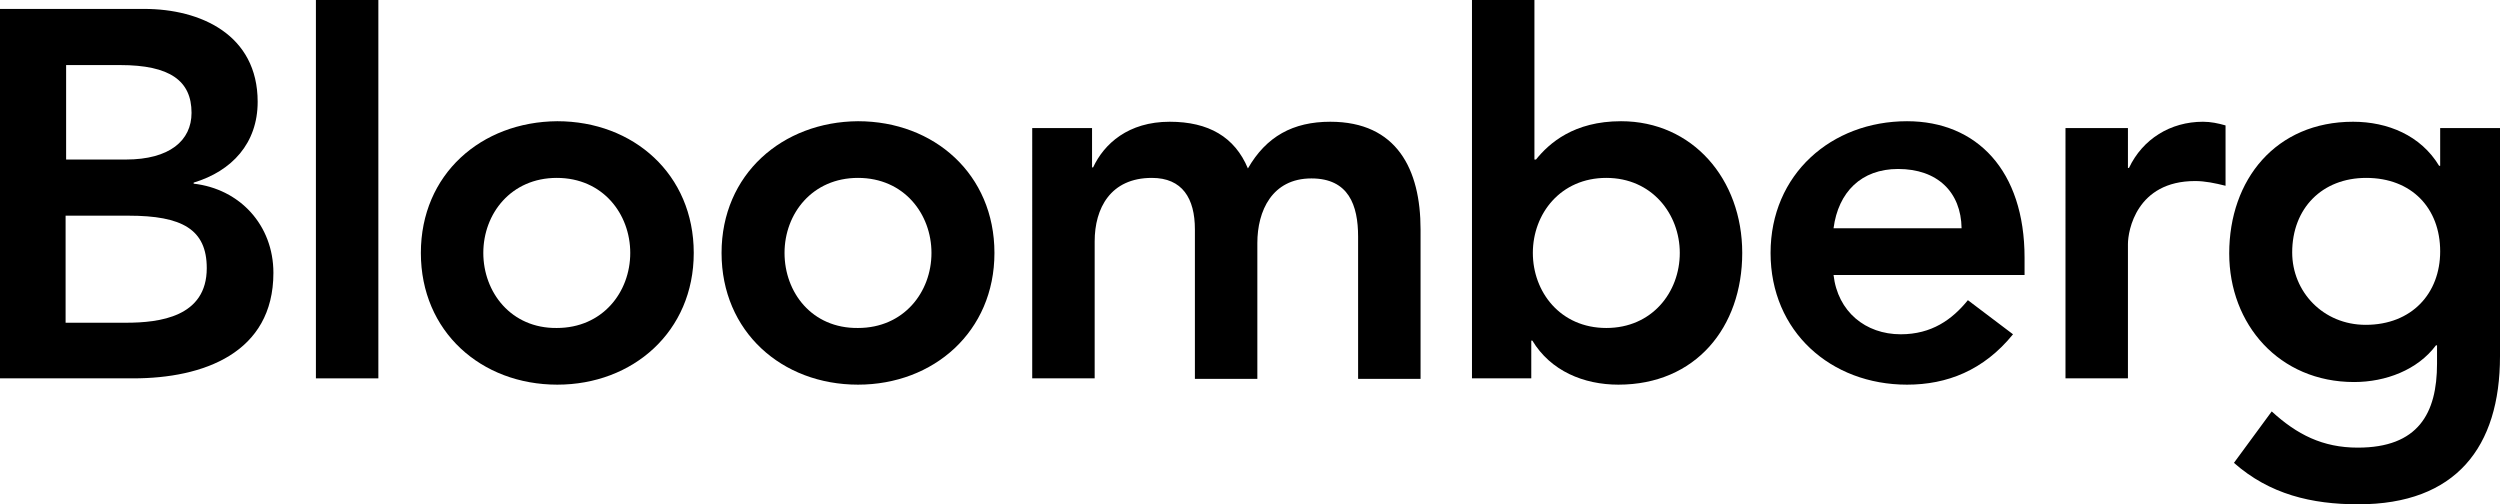 <?xml version="1.0" encoding="UTF-8"?> <svg xmlns="http://www.w3.org/2000/svg" xmlns:xlink="http://www.w3.org/1999/xlink" version="1.1" id="Layer_1" x="0px" y="0px" viewBox="0 0 476.4 96.1" style="enable-background:new 0 0 476.4 96.1;" xml:space="preserve"> <path d="M12.5,12.4h10.4c9.5,0,13.6,3,13.6,9.1c0,5.3-4.2,8.9-12.5,8.9H12.6v-18H12.5z M0,72.1h25.4c13.3,0,26.7-4.8,26.7-20.1 c0-9.1-6.4-16-15.2-17v-0.2c7.3-2.2,12.2-7.5,12.2-15.4c0-12.8-10.9-17.7-21.6-17.7H0V72.1z M12.5,41.1h12c10.2,0,14.9,2.6,14.9,10 c0,9.3-9,10.4-15.4,10.4H12.5V41.1z"></path> <path d="M60.2,0h11.9v72.1H60.2V0L60.2,0z"></path> <path d="M92.1,48.2c0-7.5,5.3-14.3,14-14.3c8.8,0,14,6.9,14,14.3c0,7.5-5.3,14.3-14,14.3C97.4,62.6,92.1,55.7,92.1,48.2z M80.2,48.2 c0,15,11.5,25.1,26,25.1c14.4,0,26-10.1,26-25.1s-11.5-25.1-26-25.1C91.7,23.2,80.2,33.2,80.2,48.2L80.2,48.2z"></path> <path d="M149.5,48.2c0-7.5,5.3-14.3,14-14.3c8.8,0,14,6.9,14,14.3c0,7.5-5.3,14.3-14,14.3C154.7,62.6,149.5,55.7,149.5,48.2z M137.5,48.2c0,15,11.5,25.1,26,25.1c14.4,0,26-10.1,26-25.1s-11.5-25.1-26-25.1C149.1,23.2,137.5,33.2,137.5,48.2z"></path> <path d="M196.8,24.4h11.3v7.5h0.2c2.1-4.5,6.7-8.7,14.6-8.7c7.4,0,12.4,2.9,14.9,8.9c3.5-6.1,8.6-8.9,15.7-8.9 c12.7,0,17.2,9.1,17.2,20.5v28.5h-11.9V45.1c0-6-1.8-11.1-8.9-11.1c-7.5,0-10.3,6.2-10.3,12.3v25.9h-11.9V43.7 c0-5.9-2.4-9.8-8.2-9.8c-7.9,0-10.9,5.8-10.9,12.1v26.1h-11.9V24.4L196.8,24.4z"></path> <path d="M320.1,48.2c0,7.5-5.3,14.3-14,14.3c-8.8,0-14-6.9-14-14.3c0-7.5,5.3-14.3,14-14.3S320.1,40.8,320.1,48.2z M280.5,72.1h11.3 v-7.2h0.2c3.5,5.8,9.8,8.4,16.4,8.4c14.7,0,23.6-10.9,23.6-25.1c0-14.1-9.5-25.1-23.1-25.1c-9,0-13.7,4.2-16.2,7.3h-0.3V0h-11.9 V72.1z"></path> <path d="M349.4,43.5c0.9-6.9,5.3-11.3,12.3-11.3c7.5,0,12,4.4,12.1,11.3H349.4L349.4,43.5z M385.8,52.4v-3.3c0-16.6-9.1-26-22.4-26 c-14.4,0-26,10.1-26,25.1s11.5,25.1,26,25.1c7.6,0,14.6-2.7,20.2-9.6l-8.6-6.5c-3,3.7-6.9,6.5-12.8,6.5c-6.7,0-12-4.3-12.8-11.3 H385.8L385.8,52.4z"></path> <path d="M393.6,24.4h11.9V32h0.2c2.6-5.5,7.9-8.8,14.1-8.8c1.5,0,2.9,0.3,4.3,0.7v11.5c-2-0.5-3.9-0.9-5.8-0.9 c-11.2,0-12.8,9.5-12.8,12v25.6h-11.9V24.4L393.6,24.4z"></path> <path d="M450.9,33.9c8.7,0,14.1,5.8,14.1,14c0,8-5.4,14-14.2,14c-8.1,0-14-6.3-14-13.8C436.8,39.7,442.5,33.9,450.9,33.9L450.9,33.9 z M465,24.4v7.2h-0.2c-3.5-5.8-9.8-8.4-16.4-8.4c-14.7,0-23.6,11-23.6,25.1c0,13.5,9.5,24.5,23.8,24.5c6,0,12.1-2.3,15.6-7h0.2v3.5 c0,9.5-3.6,16-15.1,16c-6.7,0-11.6-2.5-16.4-6.9l-7.2,9.8c6.8,6,14.8,7.9,23.7,7.9c18.6,0,27-10.9,27-28.2V24.4H465L465,24.4z"></path> </svg> 